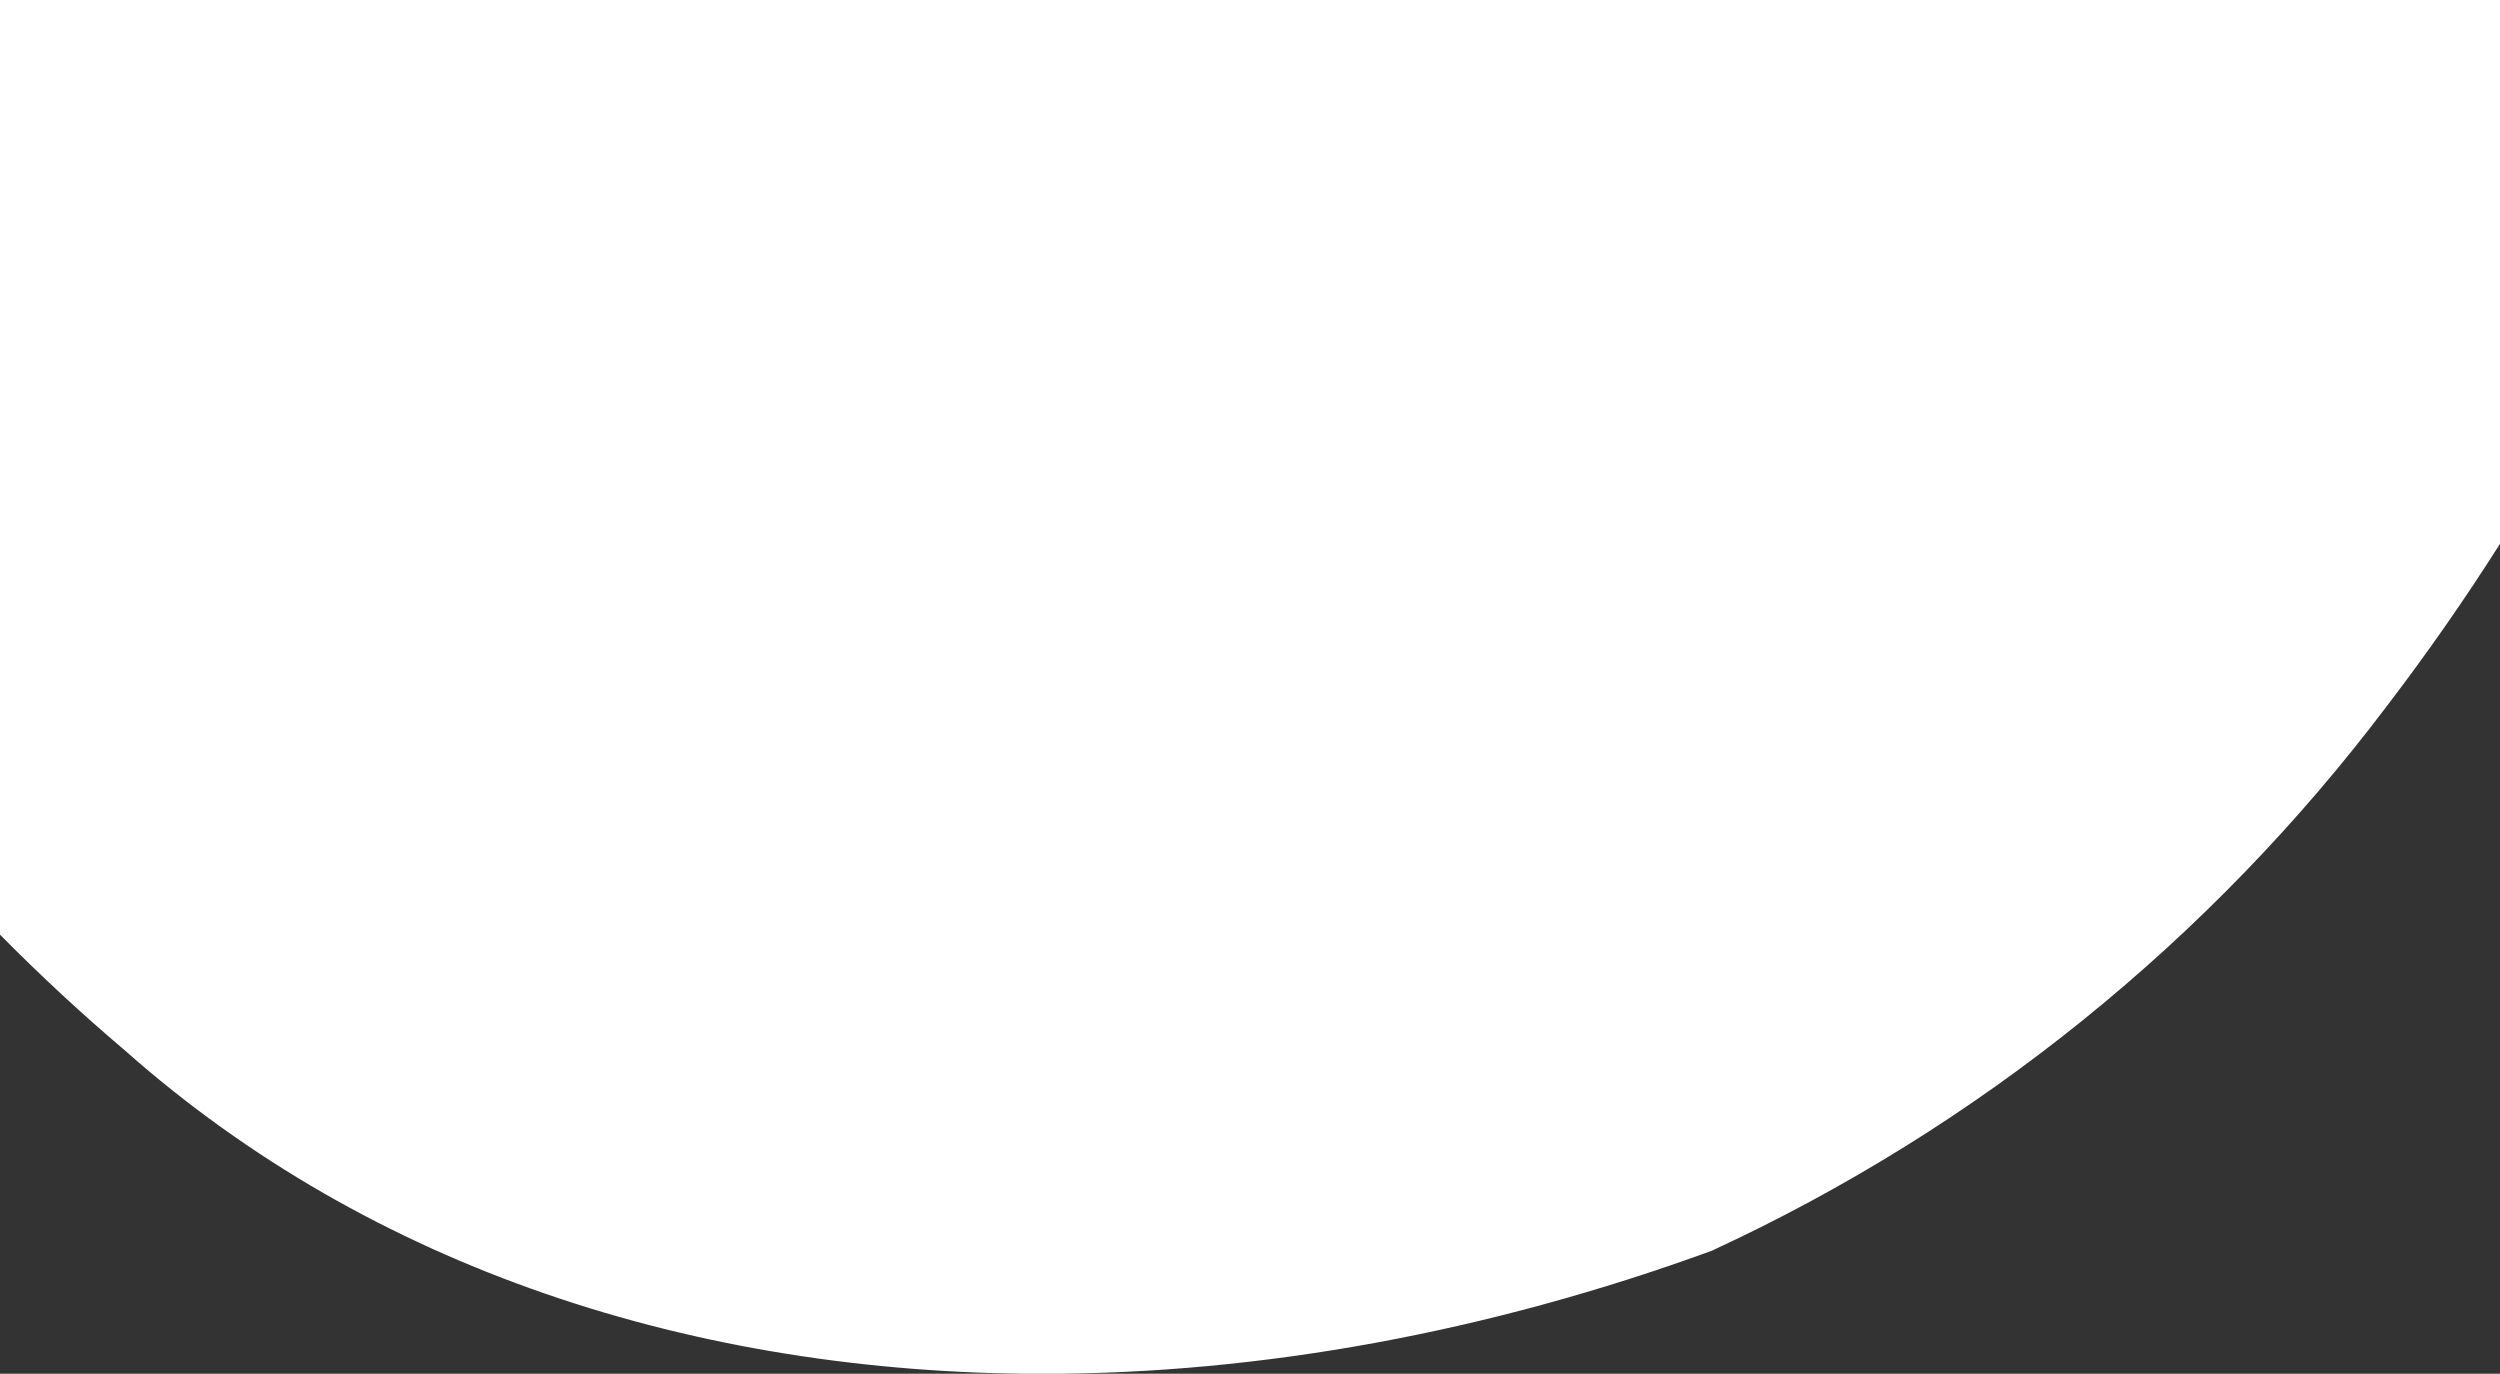 <?xml version="1.0" encoding="utf-8"?>
<!-- Generator: Adobe Illustrator 26.2.1, SVG Export Plug-In . SVG Version: 6.00 Build 0)  -->
<svg version="1.1" id="Layer_1" xmlns="http://www.w3.org/2000/svg" x="0px" y="0px"
	 viewBox="0 0 3840 2110.1" style="enable-background:new 0 0 3840 2110.1;" xml:space="preserve">
<rect x="0" y="0" width="3840" height="2110.1" fill="#333333" stroke="none"/>
<style type="text/css">
	.st0{fill:#FFFFFF;}
</style>
<path id="Intersection_6" class="st0" d="M192.8,1614.3C125.7,1557.4,61.4,1497.8,0,1435.6V-176.9h3840V835.3
	c-54,85.2-111.7,167.9-172.8,247.9c-271.8,360.6-628.1,648.7-1038.3,838.1c-343.4,125.2-692.7,188.9-1027.6,188.9
	C1067.1,2110.1,569.7,1947.9,192.8,1614.3z"/>
</svg>
